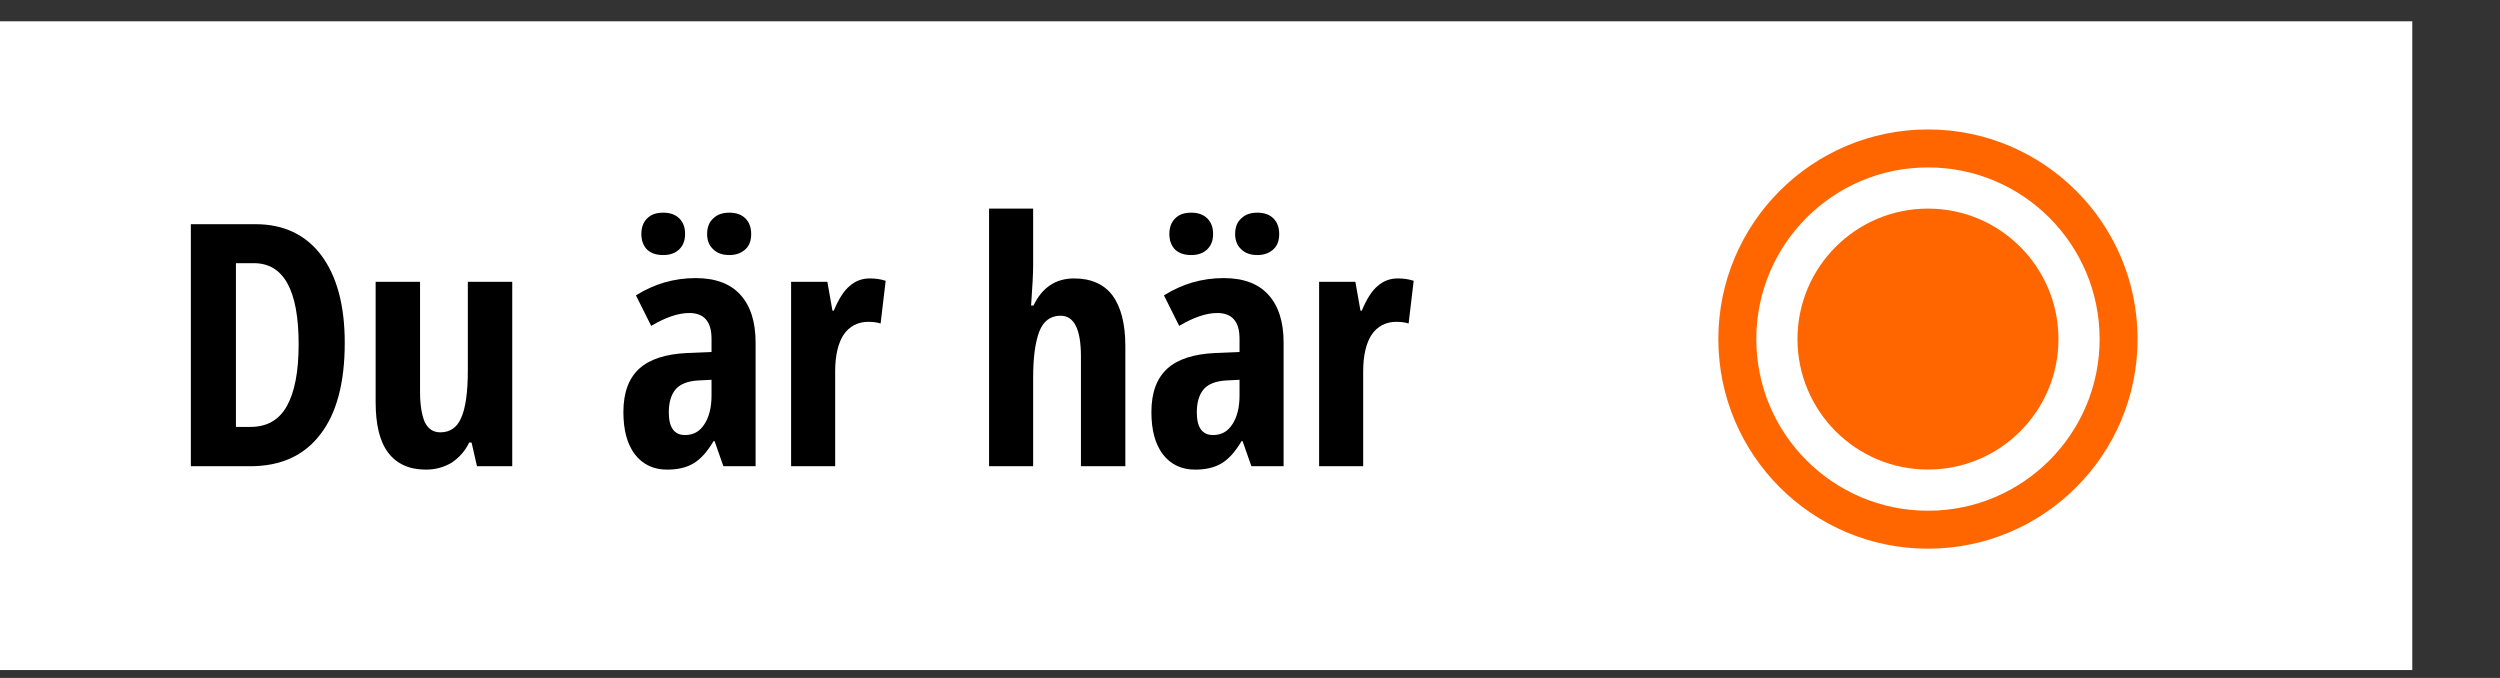 <?xml version="1.0" encoding="UTF-8" standalone="no"?>
<!DOCTYPE svg PUBLIC "-//W3C//DTD SVG 1.1//EN" "http://www.w3.org/Graphics/SVG/1.1/DTD/svg11.dtd">
<svg width="100%" height="100%" viewBox="2 1 59 16" version="1.1" xmlns="http://www.w3.org/2000/svg" xmlns:xlink="http://www.w3.org/1999/xlink" xml:space="preserve" xmlns:serif="http://www.serif.com/" style="fill-rule:evenodd;clip-rule:evenodd;stroke-miterlimit:10;">
    <rect x="2" y="1" width="59" height="16" fill="#333333" stroke="none"/>
    <g transform="matrix(1,0,0,1,0,1.503)">
        <g transform="matrix(1,0,0,1,-1,-1.492)">
            <g transform="matrix(-0.493,0,0,1,197.93,-13.943)">
                <g>
                    <rect x="279.919" y="15.435" width="119.736" height="15.31" style="fill:white;"/>
                </g>
            </g>
        </g>
        <g transform="matrix(1,0,0,1,-1,-1.492)">
            <g transform="matrix(0,-0.631,-0.631,0,48.5,4.492)">
                <g>
                    <path d="M-7.13,-7.13C-11.067,-7.13 -14.259,-3.938 -14.259,0C-14.259,3.938 -11.067,7.13 -7.13,7.13C-3.192,7.13 0,3.938 0,0C0,-3.938 -3.192,-7.13 -7.13,-7.13" style="fill:white;fill-rule:nonzero;"/>
                </g>
            </g>
        </g>
        <g transform="matrix(1,0,0,1,-1,-1.492)">
            <g transform="matrix(0,-0.631,-0.631,0,48.5,4.492)">
                <g>
                    <circle cx="-7.13" cy="0" r="7.13" style="fill:none;stroke:rgb(255,102,0);stroke-width:1.42px;"/>
                </g>
            </g>
        </g>
        <g transform="matrix(1,0,0,1,-1,-1.492)">
            <g transform="matrix(0,-0.631,-0.631,0,48.5,5.912)">
                <g>
                    <path d="M-4.88,-4.88C-7.575,-4.88 -9.76,-2.695 -9.76,0C-9.76,2.695 -7.575,4.88 -4.88,4.88C-2.185,4.88 0,2.695 0,0C0,-2.695 -2.185,-4.88 -4.88,-4.88" style="fill:rgb(255,102,0);fill-rule:nonzero;"/>
                </g>
            </g>
        </g>
        <g transform="matrix(1,0,0,1,-1,-1.492)">
            <g transform="matrix(1,0,0,1,7,11.992)">
                <g>
                    <g transform="matrix(8,0,0,8,0,0)">
                        <path d="M0.517,-0.364C0.517,-0.246 0.493,-0.156 0.445,-0.094C0.397,-0.031 0.328,-0 0.238,-0L0.063,-0L0.063,-0.714L0.254,-0.714C0.337,-0.714 0.402,-0.683 0.448,-0.622C0.494,-0.56 0.517,-0.474 0.517,-0.364ZM0.381,-0.36C0.381,-0.519 0.337,-0.599 0.249,-0.599L0.196,-0.599L0.196,-0.116L0.239,-0.116C0.287,-0.116 0.323,-0.136 0.346,-0.177C0.369,-0.218 0.381,-0.278 0.381,-0.36Z" style="fill-rule:nonzero;"/>
                    </g>
                    <g transform="matrix(8,0,0,8,4.465,0)">
                        <path d="M0.349,-0L0.333,-0.07L0.326,-0.07C0.314,-0.045 0.297,-0.026 0.275,-0.011C0.252,0.003 0.227,0.01 0.198,0.01C0.149,0.01 0.112,-0.007 0.087,-0.04C0.062,-0.073 0.05,-0.123 0.05,-0.189L0.05,-0.544L0.181,-0.544L0.181,-0.22C0.181,-0.181 0.186,-0.151 0.195,-0.13C0.205,-0.11 0.22,-0.1 0.241,-0.1C0.269,-0.1 0.29,-0.114 0.302,-0.142C0.315,-0.17 0.322,-0.217 0.322,-0.283L0.322,-0.544L0.453,-0.544L0.453,-0L0.349,-0Z" style="fill-rule:nonzero;"/>
                    </g>
                    <g transform="matrix(8,0,0,8,10.496,0)">
                        <path d="M0.322,-0L0.296,-0.074L0.293,-0.074C0.274,-0.042 0.254,-0.02 0.233,-0.008C0.213,0.004 0.187,0.01 0.156,0.01C0.116,0.01 0.084,-0.005 0.061,-0.035C0.038,-0.065 0.027,-0.107 0.027,-0.16C0.027,-0.217 0.043,-0.26 0.074,-0.288C0.105,-0.316 0.152,-0.331 0.215,-0.334L0.287,-0.337L0.287,-0.376C0.287,-0.427 0.265,-0.452 0.221,-0.452C0.189,-0.452 0.151,-0.439 0.109,-0.414L0.064,-0.504C0.118,-0.538 0.177,-0.555 0.24,-0.555C0.298,-0.555 0.342,-0.539 0.372,-0.506C0.402,-0.473 0.417,-0.426 0.417,-0.365L0.417,-0L0.322,-0ZM0.209,-0.092C0.233,-0.092 0.252,-0.102 0.266,-0.124C0.28,-0.145 0.287,-0.174 0.287,-0.209L0.287,-0.255L0.247,-0.253C0.217,-0.251 0.196,-0.243 0.182,-0.228C0.168,-0.212 0.161,-0.189 0.161,-0.159C0.161,-0.114 0.177,-0.092 0.209,-0.092ZM0.08,-0.685C0.08,-0.705 0.086,-0.72 0.097,-0.731C0.109,-0.743 0.124,-0.748 0.145,-0.748C0.165,-0.748 0.181,-0.742 0.192,-0.731C0.204,-0.719 0.209,-0.704 0.209,-0.685C0.209,-0.667 0.204,-0.652 0.192,-0.64C0.181,-0.629 0.165,-0.623 0.145,-0.623C0.124,-0.623 0.109,-0.628 0.097,-0.639C0.086,-0.65 0.08,-0.666 0.08,-0.685ZM0.274,-0.685C0.274,-0.705 0.28,-0.72 0.292,-0.731C0.303,-0.742 0.319,-0.748 0.339,-0.748C0.359,-0.748 0.375,-0.743 0.387,-0.731C0.398,-0.72 0.404,-0.705 0.404,-0.685C0.404,-0.666 0.399,-0.651 0.387,-0.64C0.375,-0.629 0.36,-0.623 0.339,-0.623C0.319,-0.623 0.303,-0.629 0.292,-0.64C0.28,-0.651 0.274,-0.666 0.274,-0.685Z" style="fill-rule:nonzero;"/>
                    </g>
                    <g transform="matrix(8,0,0,8,14.23,0)">
                        <path d="M0.287,-0.554C0.303,-0.554 0.319,-0.552 0.334,-0.547L0.319,-0.421C0.31,-0.424 0.298,-0.426 0.283,-0.426C0.252,-0.426 0.227,-0.413 0.21,-0.388C0.194,-0.364 0.185,-0.327 0.185,-0.28L0.185,-0L0.055,-0L0.055,-0.544L0.162,-0.544L0.177,-0.459L0.181,-0.459C0.195,-0.493 0.211,-0.518 0.228,-0.532C0.245,-0.547 0.265,-0.554 0.287,-0.554Z" style="fill-rule:nonzero;"/>
                    </g>
                    <g transform="matrix(8,0,0,8,18.902,0)">
                        <path d="M0.326,-0L0.326,-0.324C0.326,-0.404 0.306,-0.444 0.266,-0.444C0.236,-0.444 0.215,-0.428 0.203,-0.397C0.191,-0.365 0.185,-0.32 0.185,-0.261L0.185,-0L0.055,-0L0.055,-0.76L0.185,-0.76L0.185,-0.591C0.185,-0.569 0.183,-0.53 0.179,-0.474L0.186,-0.474C0.212,-0.528 0.252,-0.554 0.306,-0.554C0.356,-0.554 0.394,-0.537 0.419,-0.504C0.444,-0.47 0.457,-0.42 0.457,-0.355L0.457,-0L0.326,-0Z" style="fill-rule:nonzero;"/>
                    </g>
                    <g transform="matrix(8,0,0,8,22.957,0)">
                        <path d="M0.322,-0L0.296,-0.074L0.293,-0.074C0.274,-0.042 0.254,-0.02 0.233,-0.008C0.213,0.004 0.187,0.01 0.156,0.01C0.116,0.01 0.084,-0.005 0.061,-0.035C0.038,-0.065 0.027,-0.107 0.027,-0.16C0.027,-0.217 0.043,-0.26 0.074,-0.288C0.105,-0.316 0.152,-0.331 0.215,-0.334L0.287,-0.337L0.287,-0.376C0.287,-0.427 0.265,-0.452 0.221,-0.452C0.189,-0.452 0.151,-0.439 0.109,-0.414L0.064,-0.504C0.118,-0.538 0.177,-0.555 0.24,-0.555C0.298,-0.555 0.342,-0.539 0.372,-0.506C0.402,-0.473 0.417,-0.426 0.417,-0.365L0.417,-0L0.322,-0ZM0.209,-0.092C0.233,-0.092 0.252,-0.102 0.266,-0.124C0.28,-0.145 0.287,-0.174 0.287,-0.209L0.287,-0.255L0.247,-0.253C0.217,-0.251 0.196,-0.243 0.182,-0.228C0.168,-0.212 0.161,-0.189 0.161,-0.159C0.161,-0.114 0.177,-0.092 0.209,-0.092ZM0.08,-0.685C0.08,-0.705 0.086,-0.72 0.097,-0.731C0.109,-0.743 0.124,-0.748 0.145,-0.748C0.165,-0.748 0.181,-0.742 0.192,-0.731C0.204,-0.719 0.209,-0.704 0.209,-0.685C0.209,-0.667 0.204,-0.652 0.192,-0.64C0.181,-0.629 0.165,-0.623 0.145,-0.623C0.124,-0.623 0.109,-0.628 0.097,-0.639C0.086,-0.65 0.08,-0.666 0.08,-0.685ZM0.274,-0.685C0.274,-0.705 0.28,-0.72 0.292,-0.731C0.303,-0.742 0.319,-0.748 0.339,-0.748C0.359,-0.748 0.375,-0.743 0.387,-0.731C0.398,-0.72 0.404,-0.705 0.404,-0.685C0.404,-0.666 0.399,-0.651 0.387,-0.64C0.375,-0.629 0.36,-0.623 0.339,-0.623C0.319,-0.623 0.303,-0.629 0.292,-0.64C0.28,-0.651 0.274,-0.666 0.274,-0.685Z" style="fill-rule:nonzero;"/>
                    </g>
                    <g transform="matrix(8,0,0,8,26.691,0)">
                        <path d="M0.287,-0.554C0.303,-0.554 0.319,-0.552 0.334,-0.547L0.319,-0.421C0.31,-0.424 0.298,-0.426 0.283,-0.426C0.252,-0.426 0.227,-0.413 0.21,-0.388C0.194,-0.364 0.185,-0.327 0.185,-0.28L0.185,-0L0.055,-0L0.055,-0.544L0.162,-0.544L0.177,-0.459L0.181,-0.459C0.195,-0.493 0.211,-0.518 0.228,-0.532C0.245,-0.547 0.265,-0.554 0.287,-0.554Z" style="fill-rule:nonzero;"/>
                    </g>
                </g>
            </g>
        </g>
    </g>
</svg>
